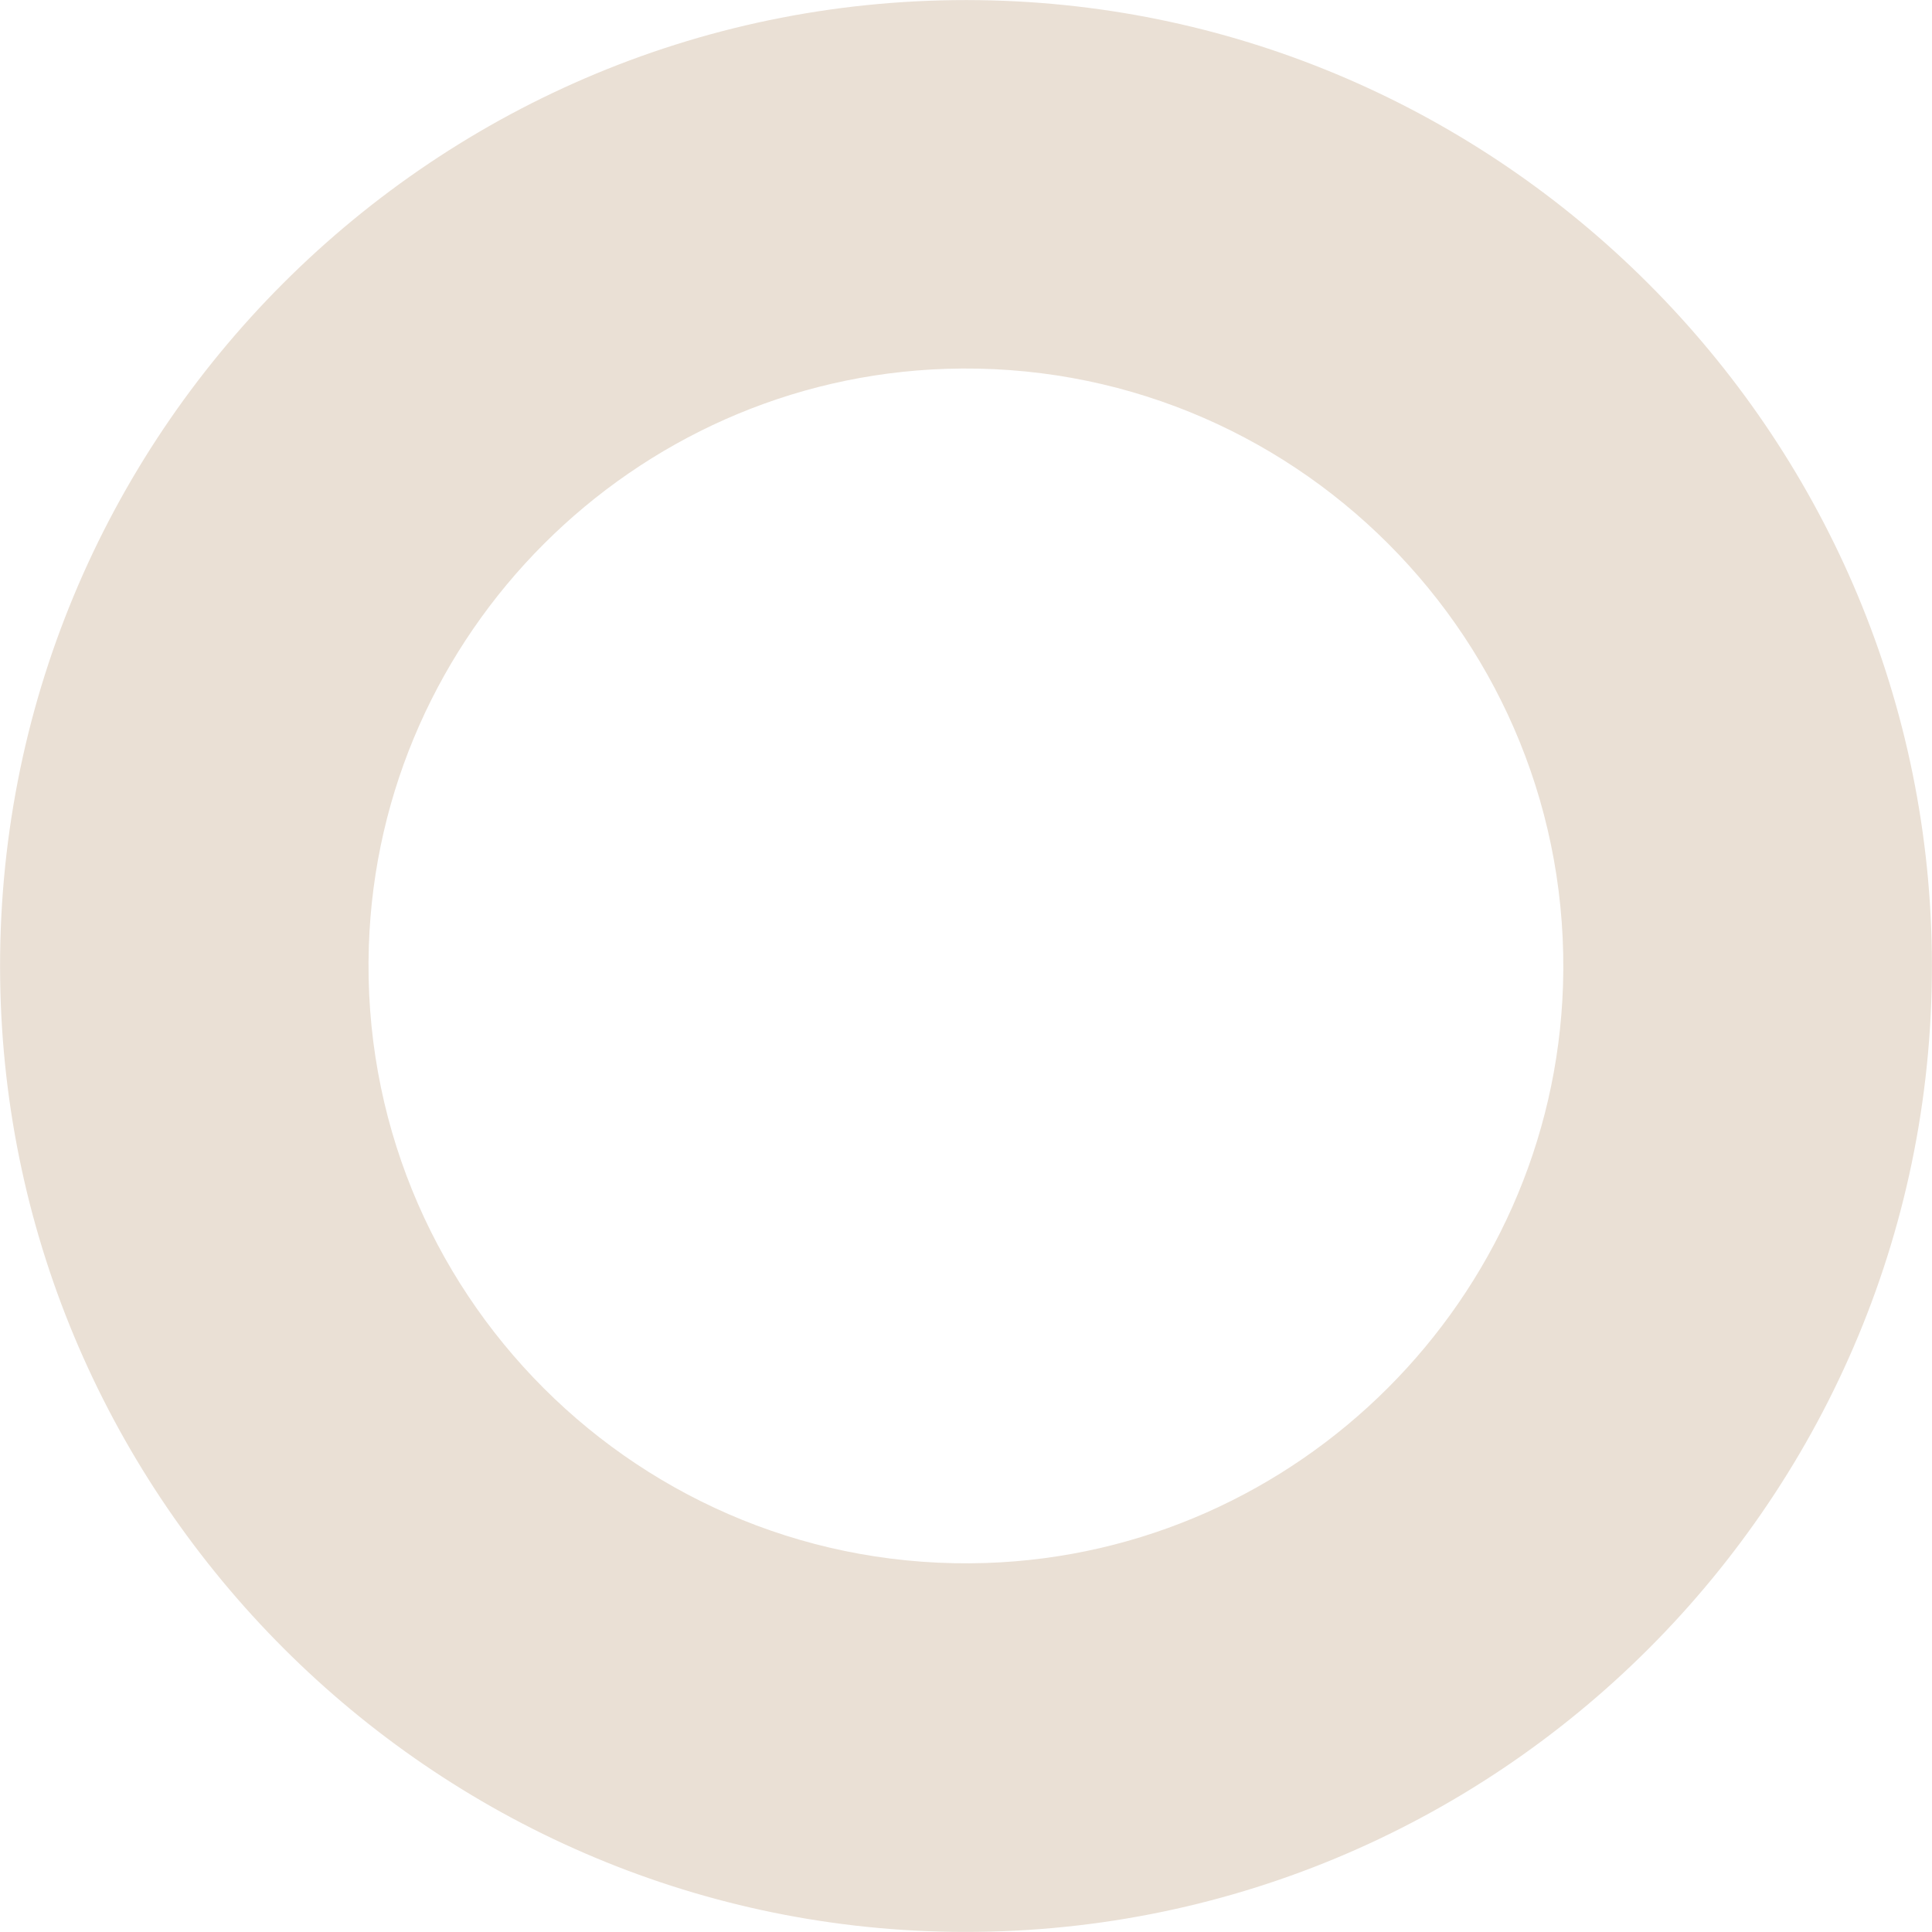 <?xml version="1.0" encoding="utf-8"?>
<svg xmlns="http://www.w3.org/2000/svg" fill="none" height="100%" overflow="visible" preserveAspectRatio="none" style="display: block;" viewBox="0 0 11.55 11.549" width="100%">
<path d="M5.893 9.344C3.83 9.411 2.138 7.719 2.205 5.656C2.266 3.785 3.784 2.266 5.656 2.205C7.719 2.138 9.411 3.83 9.344 5.893C9.283 7.764 7.764 9.283 5.893 9.344ZM5.855 0.001C2.608 -0.044 -0.044 2.607 0.001 5.855C0.043 8.969 2.579 11.506 5.693 11.549C8.942 11.593 11.594 8.942 11.549 5.694C11.506 2.579 8.97 0.043 5.855 0.001Z" fill="#EAE0D5" id="Vector"/>
</svg>